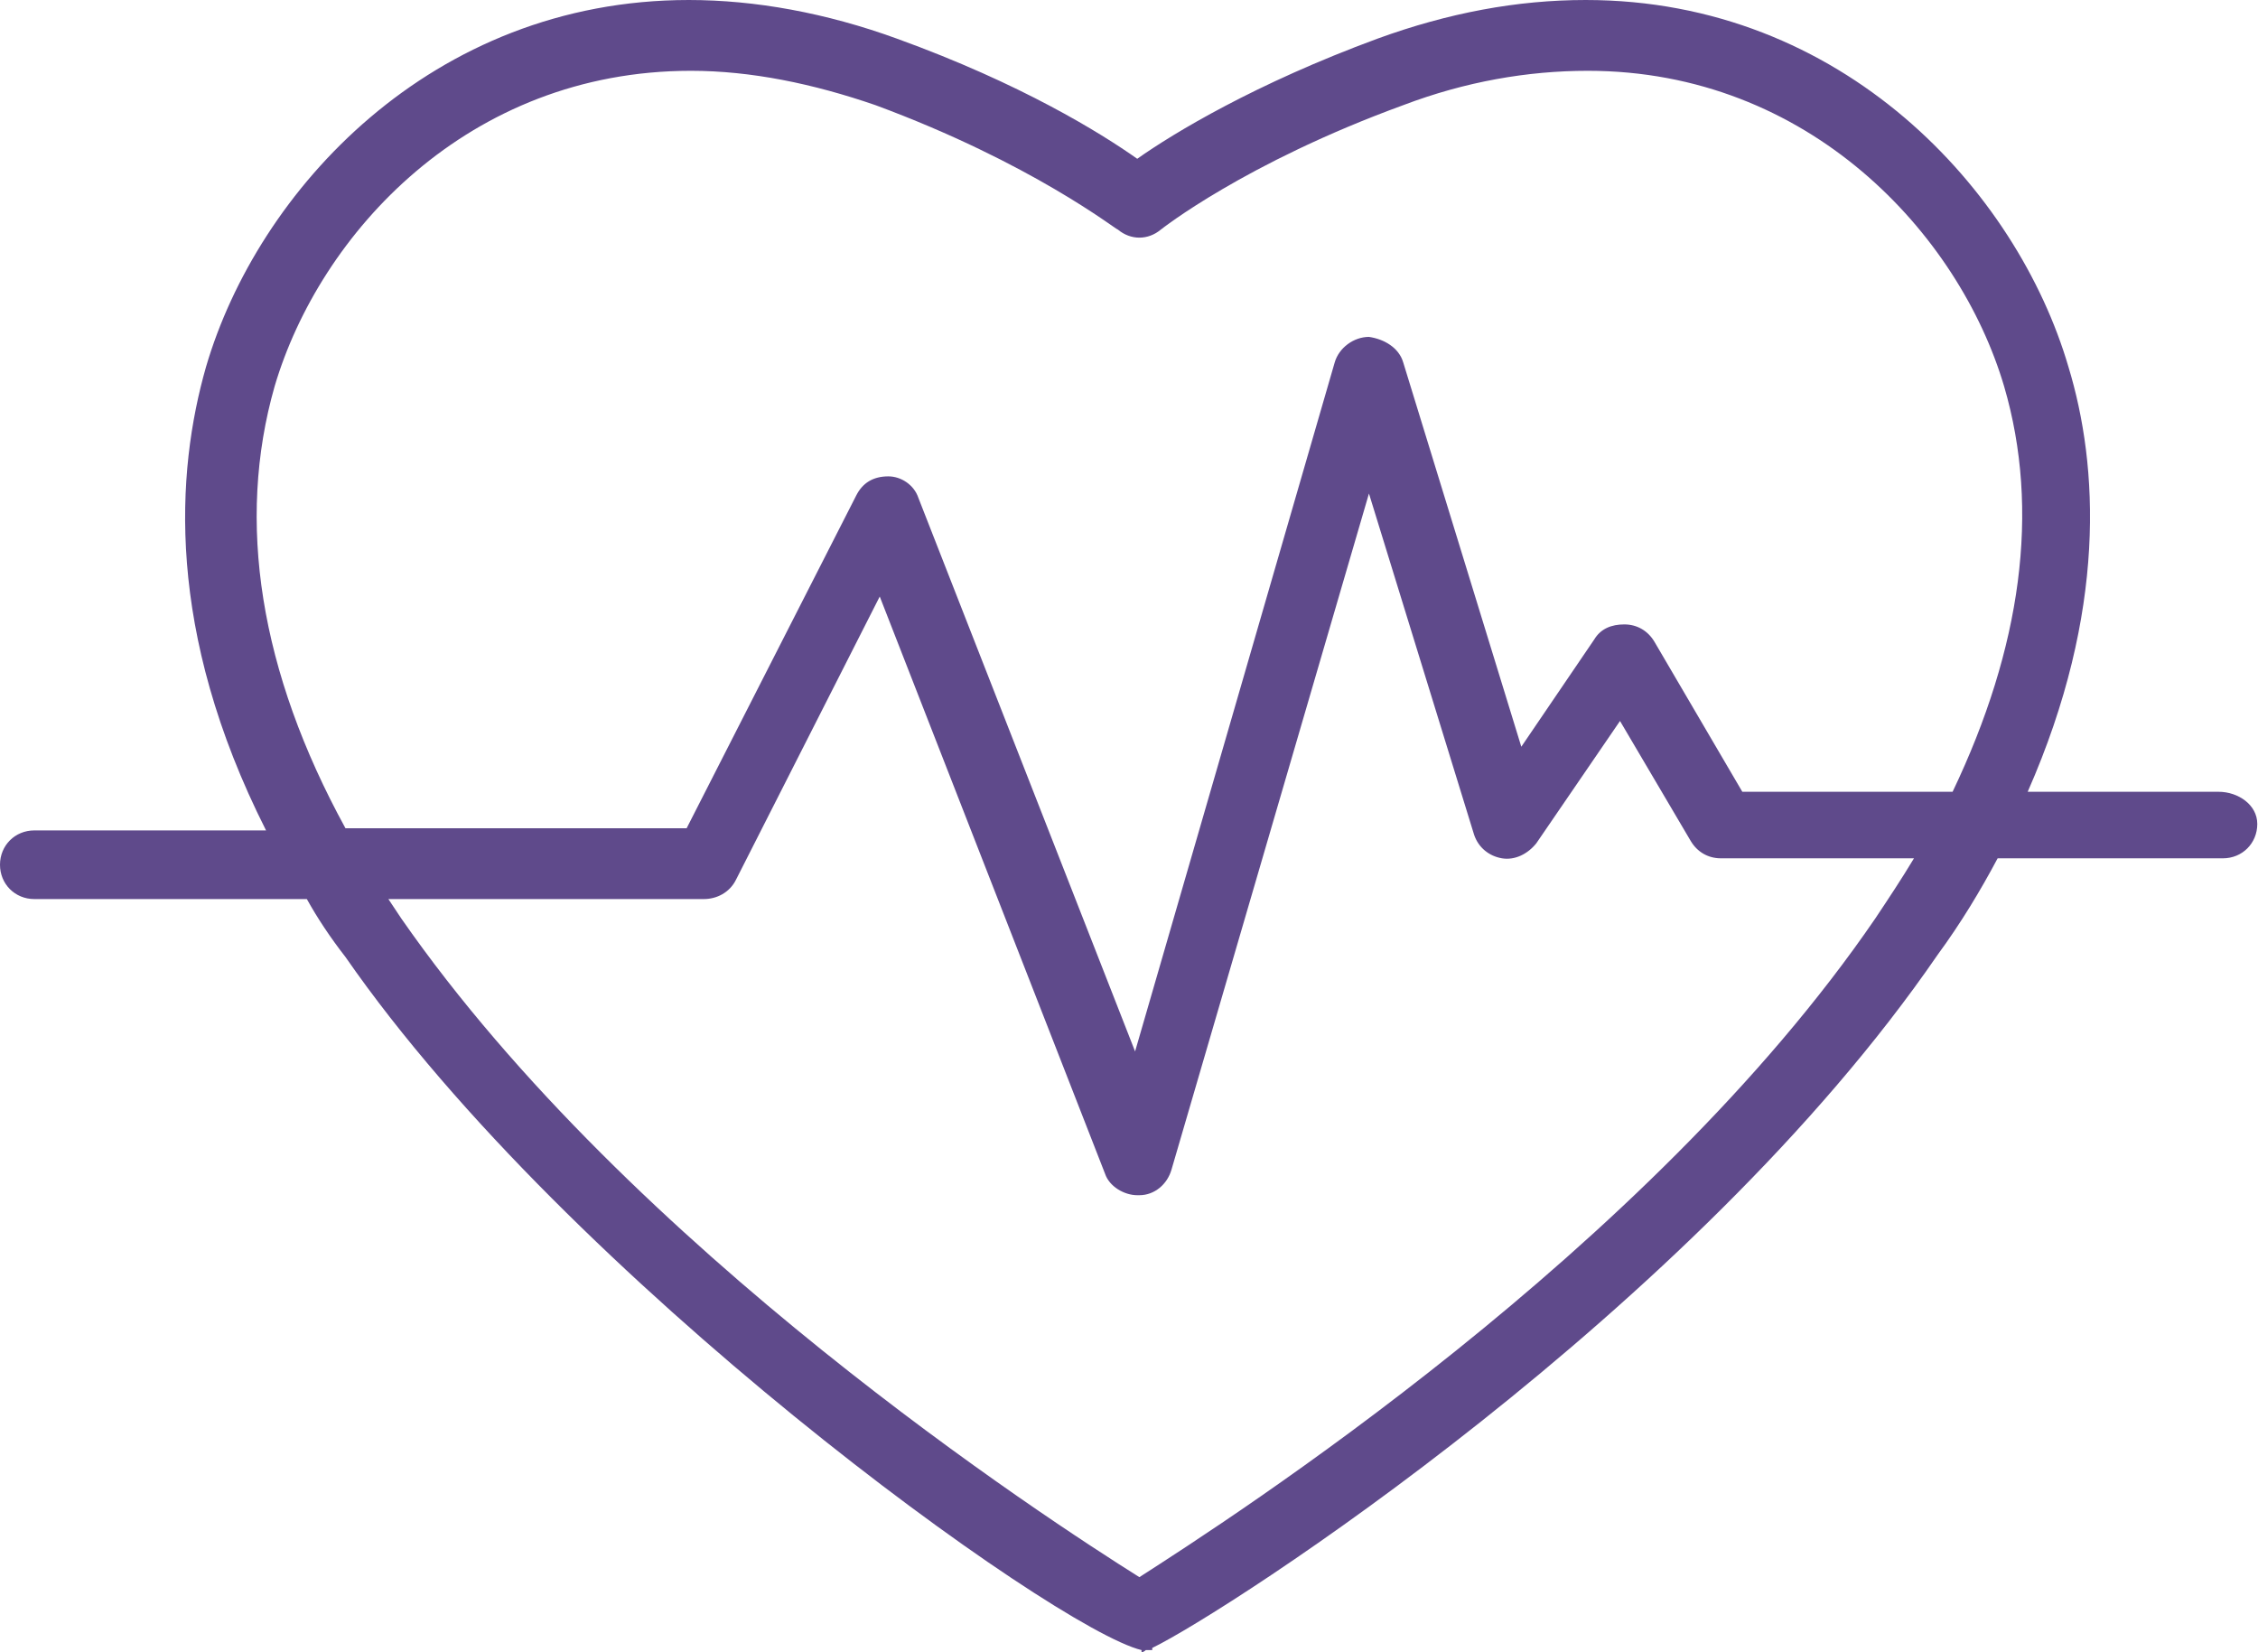 <svg width="82" height="60" viewBox="0 0 82 60" fill="none" xmlns="http://www.w3.org/2000/svg">
<path d="M80.571 28.753H73.636C76.519 22.208 76.208 16.909 75.117 13.325C73.247 6.935 66.935 0 57.584 0C55.091 0 52.597 0.468 50.026 1.403C45.584 3.039 42.623 4.831 41.299 5.766C39.974 4.831 37.091 3.039 32.571 1.403C30 0.468 27.429 0 25.013 0C15.662 0 9.351 6.935 7.481 13.325C6.39 17.143 6 22.909 9.662 30.156H1.247C0.545 30.156 0 30.701 0 31.403C0 32.104 0.545 32.649 1.247 32.649H11.143C11.533 33.351 12 34.052 12.546 34.753C20.649 46.442 38.26 59.143 41.455 59.922V60C41.455 60 41.532 60 41.61 59.922C41.688 59.922 41.766 59.922 41.844 59.922V59.844C44.571 58.52 61.48 47.61 70.364 34.675C71.221 33.507 71.922 32.338 72.545 31.169H80.727C81.429 31.169 81.974 30.623 81.974 29.922C81.974 29.221 81.273 28.753 80.571 28.753ZM68.104 33.351C59.844 45.429 44.649 55.169 41.377 57.273C38.026 55.169 22.909 45.351 14.571 33.351C14.416 33.117 14.26 32.883 14.104 32.649H25.558C26.026 32.649 26.494 32.416 26.727 31.948L31.948 21.662L40.13 42.623C40.286 43.091 40.831 43.403 41.299 43.403C41.299 43.403 41.299 43.403 41.377 43.403C41.922 43.403 42.39 43.013 42.545 42.468L49.714 17.922L53.532 30.312C53.688 30.779 54.078 31.091 54.545 31.169C55.013 31.247 55.48 31.013 55.792 30.623L58.831 26.182L61.403 30.546C61.636 30.935 62.026 31.169 62.493 31.169H69.507C69.039 31.948 68.571 32.649 68.104 33.351ZM70.909 28.753H63.273L60.078 23.299C59.844 22.909 59.455 22.675 58.987 22.675C58.52 22.675 58.13 22.831 57.896 23.221L55.247 27.117L50.961 13.169C50.805 12.623 50.26 12.312 49.714 12.234C49.169 12.234 48.623 12.623 48.468 13.169L41.221 38.182L33.351 18.078C33.195 17.61 32.727 17.299 32.26 17.299C31.714 17.299 31.325 17.532 31.091 18L24.935 30.078H12.546C9.429 24.39 8.571 18.935 9.974 14.026C11.61 8.493 16.987 2.571 25.091 2.571C27.273 2.571 29.532 3.039 31.792 3.818C37.48 5.922 40.52 8.338 40.597 8.338C41.065 8.727 41.688 8.727 42.156 8.338C42.156 8.338 45.195 5.922 50.961 3.818C53.221 2.961 55.48 2.571 57.662 2.571C65.688 2.571 71.143 8.493 72.779 14.026C74.104 18.546 73.403 23.532 70.909 28.753Z" fill="#5F4A8B"/>
</svg>
